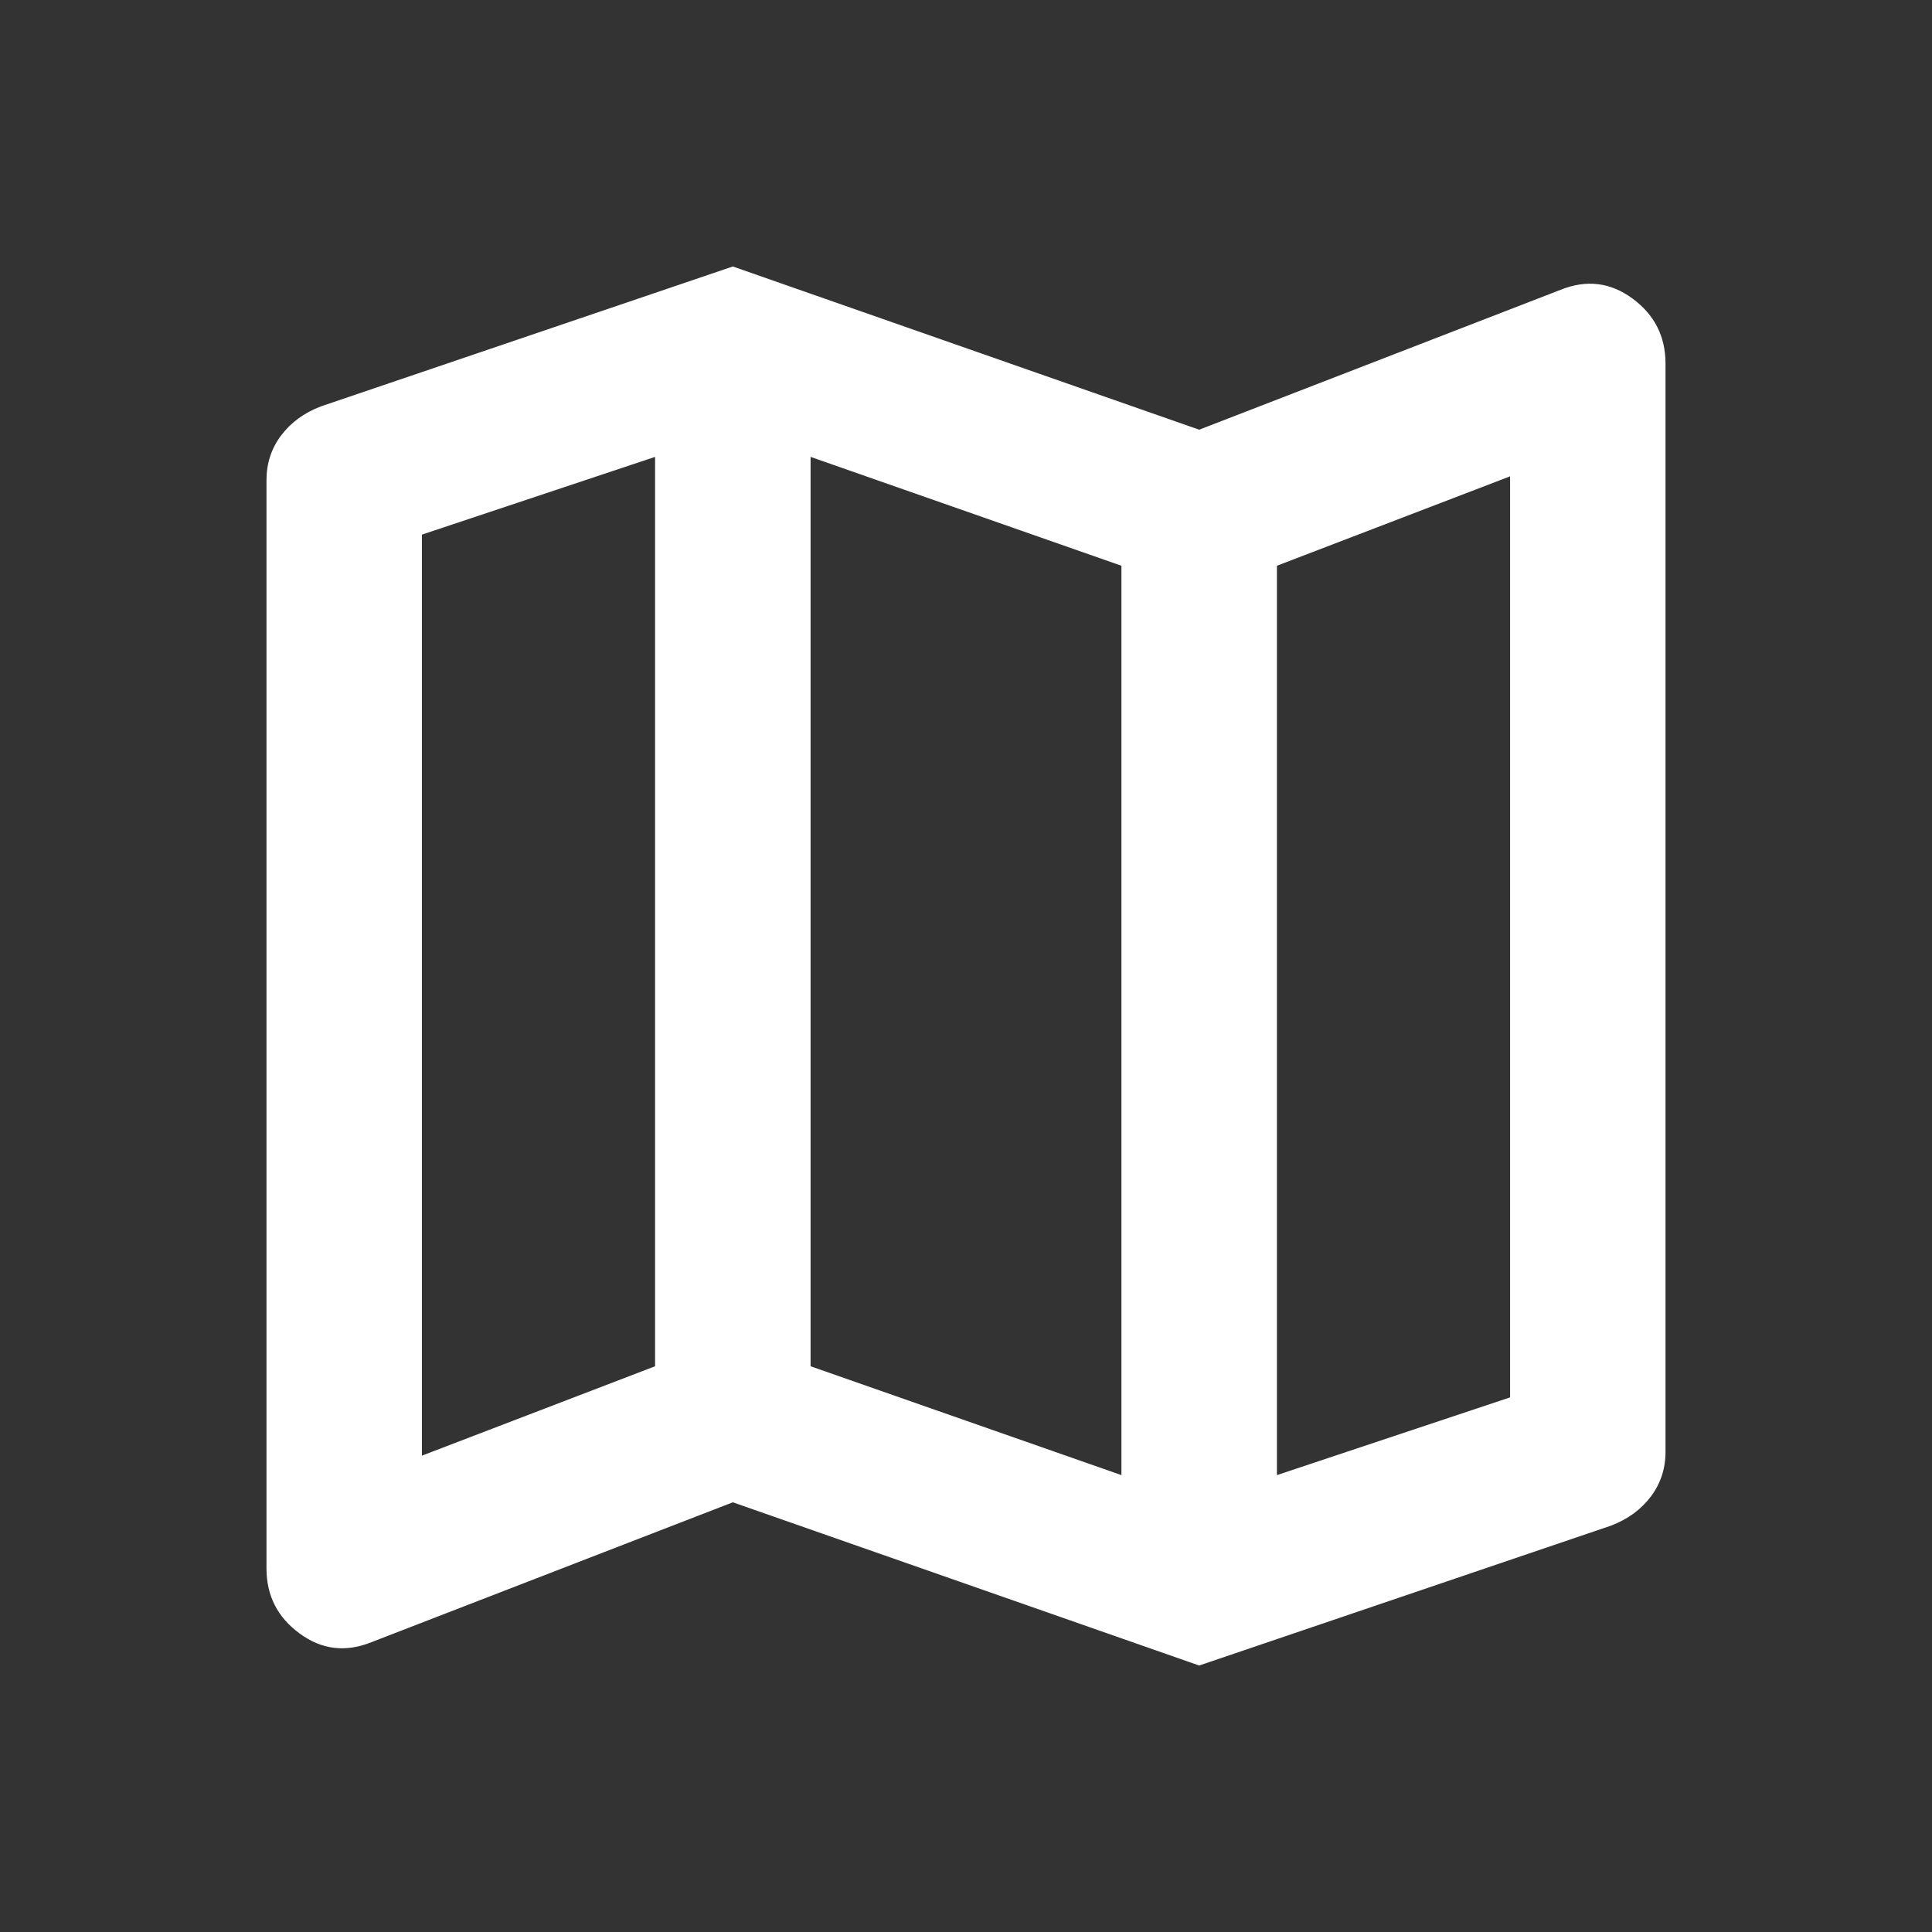 <svg width="29" height="29" viewBox="0 0 29 29" fill="none" xmlns="http://www.w3.org/2000/svg">
<rect x="0" y="0" width="29" height="29" fill="#333333" stroke="none"/>
<mask id="mask0_250_718" style="mask-type:alpha" maskUnits="userSpaceOnUse" x="0" y="0" width="29" height="29">
<path d="M0 0H29V29H0V0Z" fill="#3370AD"/>
</mask>
<g mask="url(#mask0_250_718)">
<path d="M18 25L11 22.55L5.575 24.65C5.186 24.806 4.826 24.762 4.496 24.518C4.165 24.276 4 23.95 4 23.542V7.208C4 6.956 4.073 6.732 4.219 6.537C4.365 6.343 4.564 6.197 4.817 6.1L11 4L18 6.45L23.425 4.35C23.814 4.194 24.174 4.238 24.504 4.481C24.835 4.724 25 5.05 25 5.458V21.792C25 22.044 24.927 22.268 24.781 22.462C24.635 22.657 24.436 22.803 24.183 22.9L18 25ZM16.833 22.142V8.492L12.167 6.858V20.508L16.833 22.142ZM19.167 22.142L22.667 20.975V7.15L19.167 8.492V22.142ZM6.333 21.85L9.833 20.508V6.858L6.333 8.025V21.85Z" fill="#FFFFFF"/>
</g>
</svg>
